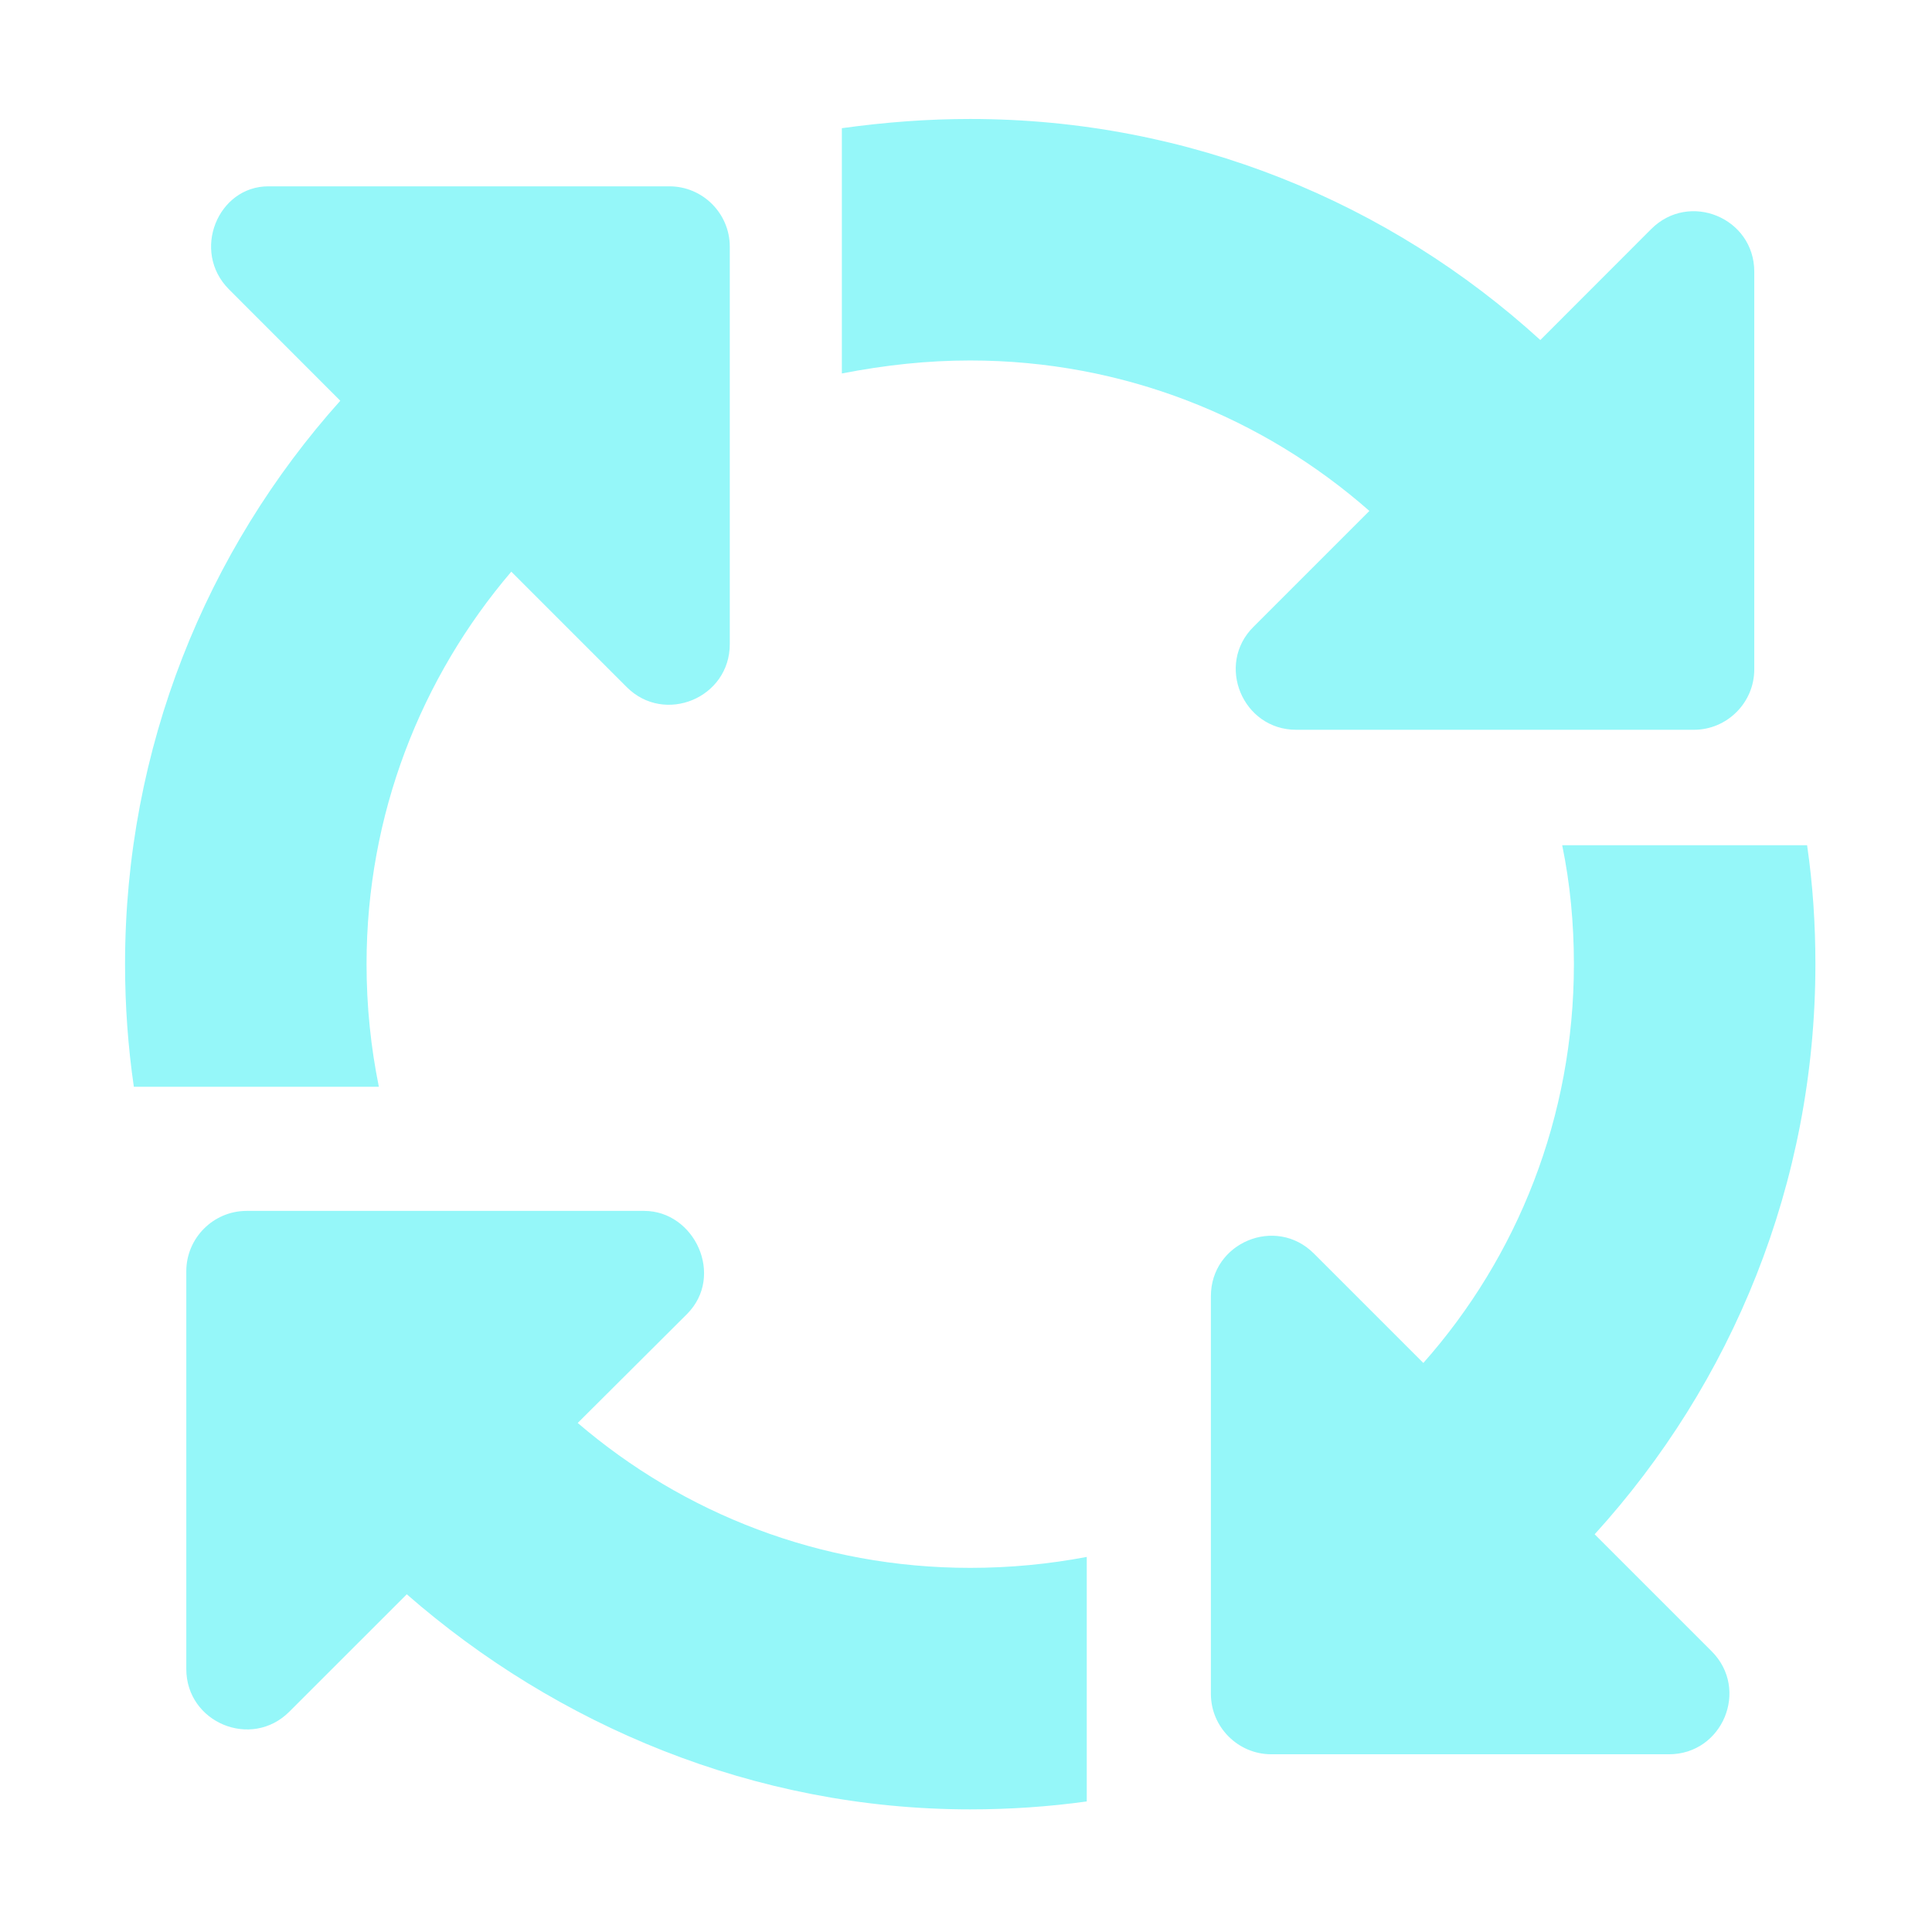 <svg xmlns="http://www.w3.org/2000/svg" width="28.696" height="28.696" viewBox="0 0 512 512"><path d="M257.1 95.53C245.8 95.53 234.7 96.72 223.1 98.97V33.97C234.8 32.36 245.9 31.53 257.1 31.53C315.3 31.53 368.3 53.72 408.2 90.11L437.6 60.69C447.7 50.61 464.9 57.75 464.9 72V177.4C464.9 186.2 457.7 193.4 448.9 193.4H343.5C329.3 193.4 322.1 176.1 332.2 166.1L362.9 135.4C334.7 110.6 297.7 95.53 257.1 95.53L257.1 95.53zM97.14 255.5C97.14 266.7 98.27 277.5 100.4 288H35.47C33.93 277.4 33.14 266.6 33.14 255.5C33.14 198.2 54.71 145.8 90.18 106.2L60.69 76.69C50.61 66.61 57.74 49.38 71.1 49.38H177.4C186.2 49.38 193.4 56.54 193.4 65.38V170.7C193.4 185 176.1 192.1 166.1 182.1L135.5 151.5C111.6 179.5 97.14 215.8 97.14 255.5V255.5zM182.1 348.2L153.1 377.1C181.1 401.1 217.4 415.5 257.1 415.5C267.7 415.5 278 414.5 288 412.6V477.4C277.9 478.8 267.6 479.5 257.1 479.5C199.8 479.5 147.4 457.1 107.8 422.5L76.69 453.6C66.61 463.7 49.37 456.5 49.37 442.3V336.9C49.37 328.1 56.54 320.9 65.37 320.9H170.7C184.1 320.9 192.1 338.1 182.1 348.2H182.1zM348.2 332.2L377.2 361.2C402.1 333.1 417.1 296.1 417.1 255.5C417.1 244.7 416.1 234.2 414 224H478.9C480.4 234.3 481.1 244.8 481.1 255.5C481.1 313.7 458.9 366.7 422.6 406.6L453.6 437.6C463.7 447.7 456.5 464.9 442.3 464.9H336.9C328.1 464.9 320.9 457.7 320.9 448.9V343.5C320.9 329.3 338.1 322.1 348.2 332.2L348.2 332.2z" fill="#95f7f9"/></svg>